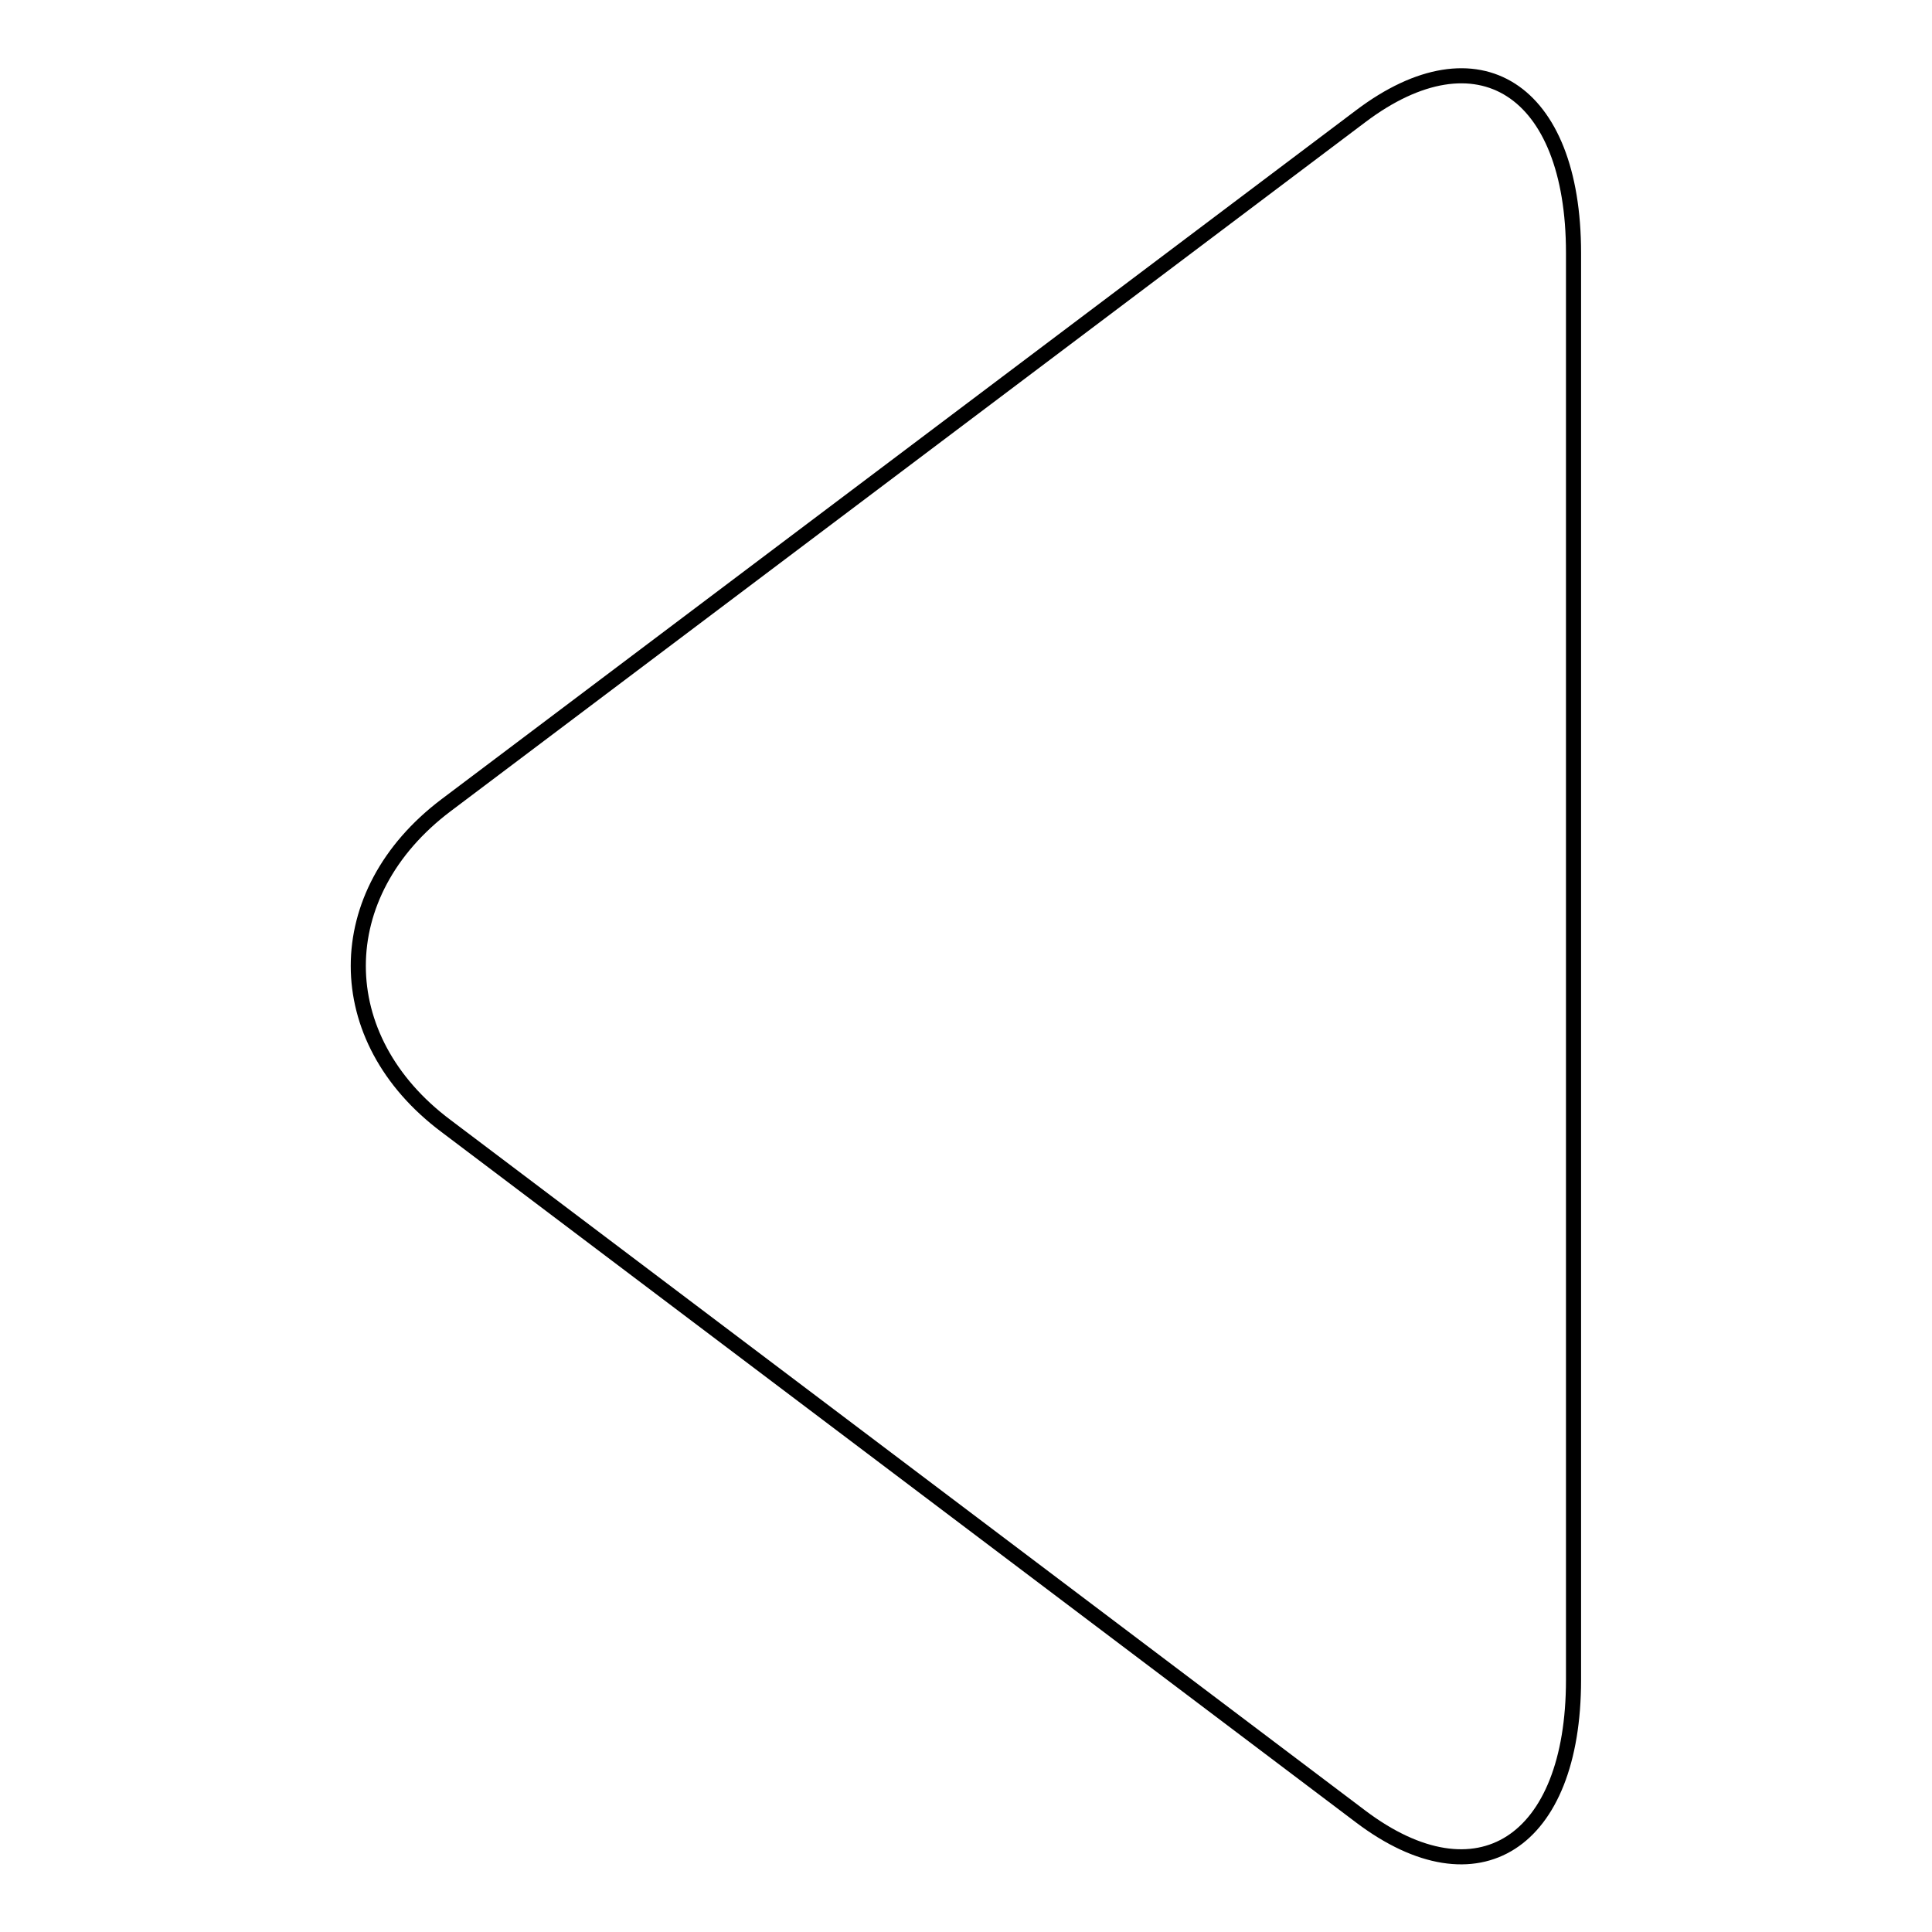 <?xml version="1.0" encoding="utf-8"?>
<!-- Svg Vector Icons : http://www.onlinewebfonts.com/icon -->
<!DOCTYPE svg PUBLIC "-//W3C//DTD SVG 1.1//EN" "http://www.w3.org/Graphics/SVG/1.1/DTD/svg11.dtd">
<svg version="1.1" xmlns="http://www.w3.org/2000/svg" xmlns:xlink="http://www.w3.org/1999/xlink" x="0px" y="0px" viewBox="0 0 256 256" enable-background="new 0 0 256 256" xml:space="preserve">
<g> <path stroke-width="2" fill-opacity="0" stroke="#000000"  d="M180.3,240.7c15.5,11.7,28.2,3.5,28.2-18.1V33.5c0-21.7-12.7-29.8-28.2-18.1L59.1,106.7 c-15.5,11.7-15.5,30.9,0,42.5L180.3,240.7z"/></g>
</svg>